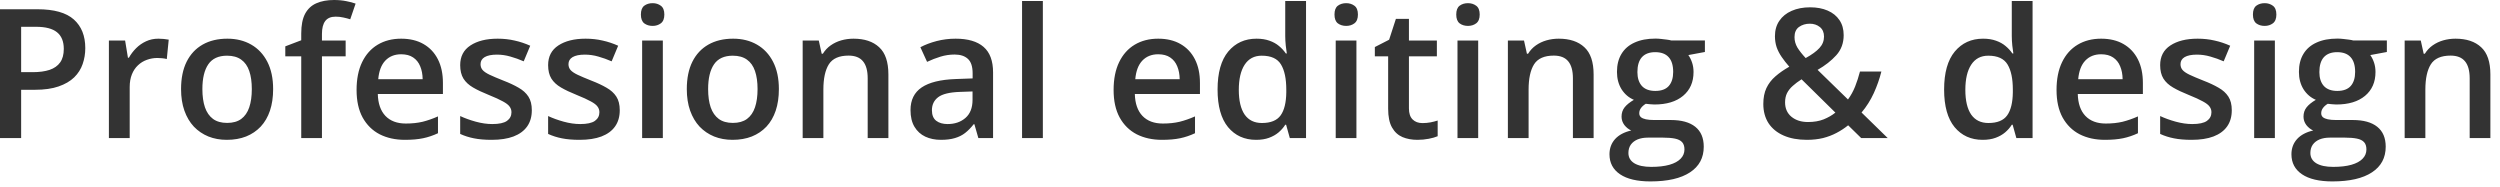 <?xml version="1.0" encoding="utf-8"?>
<svg xmlns="http://www.w3.org/2000/svg" fill="none" height="100%" overflow="visible" preserveAspectRatio="none" style="display: block;" viewBox="0 0 254 19" width="100%">
<path d="M3.804 0.94C5.493 0.94 6.726 1.286 7.501 1.979C8.277 2.671 8.665 3.641 8.665 4.888C8.665 5.455 8.576 5.995 8.397 6.508C8.223 7.015 7.937 7.466 7.537 7.86C7.137 8.248 6.609 8.555 5.953 8.782C5.302 9.009 4.5 9.122 3.545 9.122H2.148V14.028H0V0.94H3.804ZM3.661 2.722H2.148V7.332H3.321C3.995 7.332 4.568 7.254 5.04 7.099C5.511 6.938 5.869 6.684 6.114 6.338C6.359 5.992 6.481 5.535 6.481 4.968C6.481 4.21 6.251 3.647 5.792 3.277C5.338 2.907 4.628 2.722 3.661 2.722ZM16.086 3.93C16.253 3.93 16.435 3.939 16.632 3.957C16.829 3.975 16.999 3.999 17.142 4.028L16.946 5.998C16.82 5.962 16.665 5.935 16.48 5.917C16.301 5.899 16.14 5.89 15.997 5.89C15.621 5.89 15.263 5.953 14.922 6.078C14.582 6.198 14.281 6.383 14.018 6.633C13.756 6.878 13.55 7.185 13.401 7.555C13.251 7.926 13.177 8.355 13.177 8.845V14.028H11.064V4.118H12.711L12.998 5.864H13.096C13.293 5.511 13.538 5.189 13.83 4.897C14.123 4.604 14.457 4.372 14.833 4.199C15.215 4.02 15.633 3.93 16.086 3.93ZM27.75 9.05C27.75 9.874 27.643 10.605 27.428 11.244C27.213 11.882 26.9 12.422 26.488 12.864C26.076 13.3 25.581 13.634 25.002 13.867C24.423 14.093 23.77 14.207 23.042 14.207C22.361 14.207 21.738 14.093 21.171 13.867C20.604 13.634 20.112 13.3 19.694 12.864C19.282 12.422 18.963 11.882 18.736 11.244C18.509 10.605 18.396 9.874 18.396 9.05C18.396 7.958 18.584 7.033 18.96 6.275C19.342 5.511 19.885 4.93 20.589 4.53C21.293 4.13 22.132 3.93 23.104 3.93C24.017 3.93 24.823 4.13 25.521 4.53C26.22 4.93 26.766 5.511 27.16 6.275C27.553 7.039 27.75 7.964 27.75 9.05ZM20.562 9.05C20.562 9.773 20.649 10.39 20.822 10.903C21.001 11.417 21.275 11.811 21.645 12.085C22.015 12.354 22.493 12.488 23.078 12.488C23.662 12.488 24.14 12.354 24.51 12.085C24.88 11.811 25.151 11.417 25.324 10.903C25.498 10.39 25.584 9.773 25.584 9.05C25.584 8.328 25.498 7.717 25.324 7.215C25.151 6.708 24.88 6.323 24.51 6.061C24.14 5.792 23.659 5.658 23.069 5.658C22.197 5.658 21.562 5.95 21.162 6.535C20.762 7.12 20.562 7.958 20.562 9.05ZM35.118 5.72H32.71V14.028H30.606V5.72H28.986V4.709L30.606 4.091V3.402C30.606 2.56 30.737 1.892 31 1.397C31.268 0.901 31.65 0.546 32.146 0.331C32.647 0.111 33.244 0 33.936 0C34.39 0 34.804 0.039 35.18 0.117C35.556 0.188 35.873 0.272 36.129 0.367L35.583 1.961C35.38 1.895 35.154 1.835 34.903 1.782C34.652 1.722 34.384 1.692 34.097 1.692C33.62 1.692 33.268 1.841 33.041 2.14C32.82 2.438 32.71 2.874 32.71 3.447V4.118H35.118V5.72ZM40.757 3.93C41.641 3.93 42.399 4.112 43.031 4.476C43.664 4.84 44.15 5.356 44.49 6.025C44.83 6.693 45.001 7.493 45.001 8.424V9.552H38.385C38.409 10.513 38.666 11.253 39.155 11.772C39.65 12.291 40.343 12.551 41.232 12.551C41.864 12.551 42.431 12.491 42.933 12.372C43.44 12.246 43.962 12.064 44.499 11.826V13.535C44.004 13.768 43.5 13.938 42.986 14.046C42.473 14.153 41.858 14.207 41.142 14.207C40.17 14.207 39.313 14.019 38.573 13.643C37.839 13.261 37.263 12.694 36.845 11.942C36.434 11.19 36.228 10.256 36.228 9.14C36.228 8.03 36.416 7.087 36.792 6.311C37.168 5.535 37.696 4.945 38.376 4.539C39.057 4.133 39.85 3.93 40.757 3.93ZM40.757 5.514C40.095 5.514 39.558 5.729 39.146 6.159C38.74 6.589 38.502 7.218 38.43 8.048H42.942C42.936 7.553 42.852 7.114 42.691 6.732C42.536 6.35 42.297 6.052 41.975 5.837C41.659 5.622 41.253 5.514 40.757 5.514ZM54.033 11.199C54.033 11.849 53.875 12.398 53.559 12.846C53.242 13.294 52.78 13.634 52.171 13.867C51.568 14.093 50.828 14.207 49.951 14.207C49.259 14.207 48.662 14.156 48.161 14.055C47.665 13.959 47.197 13.81 46.755 13.607V11.79C47.227 12.011 47.755 12.201 48.34 12.363C48.93 12.524 49.488 12.604 50.014 12.604C50.706 12.604 51.204 12.497 51.509 12.282C51.813 12.061 51.965 11.769 51.965 11.405C51.965 11.19 51.902 10.999 51.777 10.832C51.658 10.659 51.431 10.483 51.097 10.304C50.769 10.119 50.285 9.898 49.647 9.641C49.02 9.391 48.492 9.14 48.062 8.889C47.632 8.639 47.307 8.337 47.086 7.985C46.866 7.627 46.755 7.171 46.755 6.616C46.755 5.738 47.101 5.073 47.794 4.619C48.492 4.16 49.414 3.93 50.56 3.93C51.168 3.93 51.741 3.993 52.278 4.118C52.821 4.237 53.353 4.413 53.872 4.646L53.209 6.231C52.762 6.034 52.311 5.873 51.858 5.747C51.41 5.616 50.954 5.55 50.488 5.55C49.945 5.55 49.53 5.634 49.244 5.801C48.963 5.968 48.823 6.207 48.823 6.517C48.823 6.75 48.892 6.947 49.029 7.108C49.166 7.269 49.402 7.43 49.736 7.591C50.076 7.752 50.548 7.952 51.15 8.191C51.741 8.418 52.252 8.657 52.681 8.907C53.117 9.152 53.451 9.453 53.684 9.811C53.917 10.169 54.033 10.632 54.033 11.199ZM62.967 11.199C62.967 11.849 62.809 12.398 62.492 12.846C62.176 13.294 61.714 13.634 61.105 13.867C60.502 14.093 59.762 14.207 58.885 14.207C58.193 14.207 57.596 14.156 57.094 14.055C56.599 13.959 56.131 13.81 55.689 13.607V11.79C56.161 12.011 56.689 12.201 57.274 12.363C57.864 12.524 58.422 12.604 58.948 12.604C59.64 12.604 60.138 12.497 60.442 12.282C60.747 12.061 60.899 11.769 60.899 11.405C60.899 11.19 60.836 10.999 60.711 10.832C60.592 10.659 60.365 10.483 60.031 10.304C59.702 10.119 59.219 9.898 58.58 9.641C57.954 9.391 57.426 9.14 56.996 8.889C56.566 8.639 56.241 8.337 56.02 7.985C55.799 7.627 55.689 7.171 55.689 6.616C55.689 5.738 56.035 5.073 56.727 4.619C57.426 4.16 58.348 3.93 59.494 3.93C60.102 3.93 60.675 3.993 61.212 4.118C61.755 4.237 62.287 4.413 62.806 4.646L62.143 6.231C61.696 6.034 61.245 5.873 60.792 5.747C60.344 5.616 59.887 5.55 59.422 5.55C58.879 5.55 58.464 5.634 58.178 5.801C57.897 5.968 57.757 6.207 57.757 6.517C57.757 6.75 57.826 6.947 57.963 7.108C58.1 7.269 58.336 7.43 58.67 7.591C59.01 7.752 59.482 7.952 60.084 8.191C60.675 8.418 61.185 8.657 61.615 8.907C62.051 9.152 62.385 9.453 62.618 9.811C62.851 10.169 62.967 10.632 62.967 11.199ZM67.344 4.118V14.028H65.241V4.118H67.344ZM66.306 0.322C66.628 0.322 66.906 0.409 67.138 0.582C67.377 0.755 67.497 1.053 67.497 1.477C67.497 1.895 67.377 2.193 67.138 2.372C66.906 2.545 66.628 2.632 66.306 2.632C65.972 2.632 65.688 2.545 65.455 2.372C65.229 2.193 65.115 1.895 65.115 1.477C65.115 1.053 65.229 0.755 65.455 0.582C65.688 0.409 65.972 0.322 66.306 0.322ZM79.134 9.05C79.134 9.874 79.026 10.605 78.812 11.244C78.597 11.882 78.283 12.422 77.872 12.864C77.46 13.3 76.965 13.634 76.386 13.867C75.807 14.093 75.153 14.207 74.425 14.207C73.745 14.207 73.121 14.093 72.554 13.867C71.987 13.634 71.495 13.3 71.077 12.864C70.665 12.422 70.346 11.882 70.119 11.244C69.893 10.605 69.779 9.874 69.779 9.05C69.779 7.958 69.967 7.033 70.343 6.275C70.725 5.511 71.268 4.93 71.972 4.53C72.677 4.13 73.515 3.93 74.488 3.93C75.401 3.93 76.207 4.13 76.905 4.53C77.603 4.93 78.149 5.511 78.543 6.275C78.937 7.039 79.134 7.964 79.134 9.05ZM71.946 9.05C71.946 9.773 72.032 10.39 72.205 10.903C72.384 11.417 72.659 11.811 73.029 12.085C73.399 12.354 73.876 12.488 74.461 12.488C75.046 12.488 75.523 12.354 75.893 12.085C76.263 11.811 76.535 11.417 76.708 10.903C76.881 10.39 76.968 9.773 76.968 9.05C76.968 8.328 76.881 7.717 76.708 7.215C76.535 6.708 76.263 6.323 75.893 6.061C75.523 5.792 75.043 5.658 74.452 5.658C73.581 5.658 72.945 5.95 72.545 6.535C72.145 7.12 71.946 7.958 71.946 9.05ZM86.716 3.93C87.832 3.93 88.7 4.219 89.321 4.798C89.948 5.371 90.261 6.293 90.261 7.564V14.028H88.157V7.958C88.157 7.188 87.999 6.613 87.683 6.231C87.367 5.843 86.877 5.649 86.215 5.649C85.254 5.649 84.586 5.944 84.21 6.535C83.84 7.126 83.655 7.982 83.655 9.104V14.028H81.551V4.118H83.189L83.484 5.461H83.601C83.816 5.115 84.081 4.831 84.398 4.61C84.72 4.384 85.078 4.213 85.472 4.1C85.872 3.987 86.286 3.93 86.716 3.93ZM97.091 3.93C98.344 3.93 99.29 4.208 99.929 4.763C100.573 5.318 100.896 6.183 100.896 7.359V14.028H99.401L98.998 12.622H98.926C98.646 12.98 98.356 13.276 98.058 13.508C97.76 13.741 97.413 13.914 97.02 14.028C96.632 14.147 96.157 14.207 95.596 14.207C95.005 14.207 94.477 14.099 94.012 13.884C93.546 13.664 93.179 13.329 92.911 12.882C92.642 12.434 92.508 11.867 92.508 11.181C92.508 10.16 92.887 9.394 93.645 8.88C94.409 8.367 95.56 8.084 97.1 8.03L98.819 7.967V7.448C98.819 6.762 98.658 6.272 98.336 5.98C98.019 5.688 97.572 5.541 96.993 5.541C96.497 5.541 96.017 5.613 95.552 5.756C95.086 5.899 94.632 6.075 94.191 6.284L93.51 4.798C93.994 4.542 94.543 4.333 95.158 4.172C95.778 4.011 96.423 3.93 97.091 3.93ZM98.81 9.292L97.53 9.337C96.48 9.373 95.742 9.552 95.319 9.874C94.895 10.196 94.683 10.638 94.683 11.199C94.683 11.688 94.829 12.046 95.122 12.273C95.414 12.494 95.799 12.604 96.277 12.604C97.005 12.604 97.607 12.398 98.085 11.987C98.568 11.569 98.81 10.957 98.81 10.152V9.292ZM105.954 14.028H103.841V0.099H105.954V14.028ZM117.671 3.93C118.555 3.93 119.313 4.112 119.945 4.476C120.578 4.84 121.064 5.356 121.404 6.025C121.745 6.693 121.915 7.493 121.915 8.424V9.552H115.299C115.323 10.513 115.58 11.253 116.069 11.772C116.564 12.291 117.257 12.551 118.146 12.551C118.779 12.551 119.345 12.491 119.847 12.372C120.354 12.246 120.876 12.064 121.413 11.826V13.535C120.918 13.768 120.414 13.938 119.9 14.046C119.387 14.153 118.773 14.207 118.056 14.207C117.084 14.207 116.227 14.019 115.487 13.643C114.753 13.261 114.177 12.694 113.76 11.942C113.348 11.19 113.142 10.256 113.142 9.14C113.142 8.03 113.33 7.087 113.706 6.311C114.082 5.535 114.61 4.945 115.29 4.539C115.971 4.133 116.764 3.93 117.671 3.93ZM117.671 5.514C117.009 5.514 116.472 5.729 116.06 6.159C115.654 6.589 115.416 7.218 115.344 8.048H119.856C119.85 7.553 119.766 7.114 119.605 6.732C119.45 6.35 119.211 6.052 118.889 5.837C118.573 5.622 118.167 5.514 117.671 5.514ZM127.617 14.207C126.435 14.207 125.486 13.777 124.77 12.918C124.06 12.052 123.705 10.778 123.705 9.095C123.705 7.394 124.066 6.108 124.788 5.237C125.516 4.366 126.474 3.93 127.662 3.93C128.163 3.93 128.602 3.999 128.978 4.136C129.354 4.267 129.676 4.446 129.944 4.673C130.219 4.9 130.452 5.153 130.643 5.434H130.741C130.711 5.249 130.675 4.983 130.634 4.637C130.598 4.285 130.58 3.96 130.58 3.661V0.099H132.693V14.028H131.045L130.67 12.676H130.58C130.401 12.962 130.174 13.222 129.9 13.455C129.631 13.682 129.309 13.864 128.933 14.001C128.563 14.138 128.124 14.207 127.617 14.207ZM128.208 12.497C129.109 12.497 129.744 12.237 130.115 11.718C130.485 11.199 130.675 10.42 130.687 9.382V9.104C130.687 7.994 130.508 7.144 130.15 6.553C129.792 5.956 129.139 5.658 128.19 5.658C127.432 5.658 126.853 5.965 126.453 6.58C126.059 7.188 125.862 8.039 125.862 9.131C125.862 10.223 126.059 11.059 126.453 11.638C126.853 12.21 127.438 12.497 128.208 12.497ZM137.813 4.118V14.028H135.709V4.118H137.813ZM136.775 0.322C137.097 0.322 137.374 0.409 137.607 0.582C137.846 0.755 137.965 1.053 137.965 1.477C137.965 1.895 137.846 2.193 137.607 2.372C137.374 2.545 137.097 2.632 136.775 2.632C136.44 2.632 136.157 2.545 135.924 2.372C135.697 2.193 135.584 1.895 135.584 1.477C135.584 1.053 135.697 0.755 135.924 0.582C136.157 0.409 136.44 0.322 136.775 0.322ZM144.518 12.506C144.793 12.506 145.064 12.482 145.333 12.434C145.601 12.381 145.846 12.318 146.067 12.246V13.84C145.834 13.941 145.533 14.028 145.163 14.099C144.793 14.171 144.408 14.207 144.008 14.207C143.447 14.207 142.942 14.114 142.495 13.929C142.047 13.738 141.692 13.413 141.43 12.953C141.167 12.494 141.036 11.858 141.036 11.047V5.72H139.684V4.78L141.134 4.037L141.823 1.916H143.148V4.118H145.986V5.72H143.148V11.02C143.148 11.521 143.274 11.894 143.524 12.139C143.775 12.384 144.106 12.506 144.518 12.506ZM150.184 4.118V14.028H148.081V4.118H150.184ZM149.146 0.322C149.468 0.322 149.746 0.409 149.979 0.582C150.217 0.755 150.337 1.053 150.337 1.477C150.337 1.895 150.217 2.193 149.979 2.372C149.746 2.545 149.468 2.632 149.146 2.632C148.812 2.632 148.528 2.545 148.296 2.372C148.069 2.193 147.955 1.895 147.955 1.477C147.955 1.053 148.069 0.755 148.296 0.582C148.528 0.409 148.812 0.322 149.146 0.322ZM158.366 3.93C159.482 3.93 160.351 4.219 160.971 4.798C161.598 5.371 161.911 6.293 161.911 7.564V14.028H159.808V7.958C159.808 7.188 159.65 6.613 159.333 6.231C159.017 5.843 158.528 5.649 157.865 5.649C156.904 5.649 156.236 5.944 155.86 6.535C155.49 7.126 155.305 7.982 155.305 9.104V14.028H153.201V4.118H154.839L155.135 5.461H155.251C155.466 5.115 155.732 4.831 156.048 4.61C156.37 4.384 156.728 4.213 157.122 4.1C157.522 3.987 157.937 3.93 158.366 3.93ZM167.685 18.432C166.343 18.432 165.313 18.19 164.597 17.707C163.881 17.223 163.523 16.546 163.523 15.675C163.523 15.066 163.714 14.55 164.096 14.126C164.478 13.708 165.024 13.419 165.734 13.258C165.465 13.138 165.233 12.953 165.036 12.703C164.845 12.446 164.749 12.163 164.749 11.852C164.749 11.482 164.854 11.166 165.062 10.903C165.271 10.641 165.585 10.387 166.002 10.143C165.483 9.922 165.065 9.564 164.749 9.068C164.439 8.567 164.284 7.979 164.284 7.305C164.284 6.589 164.436 5.98 164.74 5.479C165.045 4.971 165.489 4.586 166.074 4.324C166.659 4.055 167.366 3.921 168.196 3.921C168.375 3.921 168.569 3.933 168.777 3.957C168.992 3.975 169.189 3.999 169.368 4.028C169.553 4.052 169.693 4.079 169.789 4.109H173.218V5.282L171.535 5.595C171.696 5.822 171.824 6.081 171.92 6.374C172.015 6.66 172.063 6.974 172.063 7.314C172.063 8.34 171.708 9.149 170.997 9.74C170.293 10.325 169.321 10.617 168.079 10.617C167.781 10.605 167.491 10.581 167.211 10.545C166.996 10.677 166.832 10.823 166.719 10.984C166.605 11.139 166.548 11.315 166.548 11.512C166.548 11.673 166.605 11.805 166.719 11.906C166.832 12.002 166.999 12.073 167.22 12.121C167.447 12.169 167.721 12.193 168.043 12.193H169.753C170.839 12.193 171.669 12.422 172.242 12.882C172.815 13.341 173.101 14.016 173.101 14.905C173.101 16.033 172.636 16.901 171.705 17.51C170.774 18.125 169.434 18.432 167.685 18.432ZM167.766 16.955C168.5 16.955 169.118 16.883 169.619 16.74C170.12 16.597 170.499 16.391 170.756 16.122C171.012 15.86 171.141 15.546 171.141 15.182C171.141 14.86 171.06 14.613 170.899 14.439C170.738 14.266 170.496 14.147 170.174 14.081C169.852 14.016 169.452 13.983 168.974 13.983H167.417C167.029 13.983 166.686 14.043 166.387 14.162C166.089 14.287 165.856 14.466 165.689 14.699C165.528 14.932 165.447 15.212 165.447 15.541C165.447 15.994 165.647 16.343 166.047 16.588C166.453 16.833 167.026 16.955 167.766 16.955ZM168.178 9.238C168.792 9.238 169.249 9.071 169.547 8.737C169.846 8.397 169.995 7.92 169.995 7.305C169.995 6.636 169.84 6.135 169.529 5.801C169.225 5.467 168.771 5.3 168.169 5.3C167.578 5.3 167.127 5.47 166.817 5.81C166.513 6.15 166.36 6.654 166.36 7.323C166.36 7.926 166.513 8.397 166.817 8.737C167.127 9.071 167.581 9.238 168.178 9.238ZM183.915 0.743C184.589 0.743 185.18 0.854 185.687 1.074C186.201 1.295 186.601 1.617 186.887 2.041C187.173 2.459 187.317 2.969 187.317 3.572C187.317 4.378 187.066 5.058 186.565 5.613C186.063 6.168 185.431 6.663 184.667 7.099L187.755 10.107C188.048 9.707 188.289 9.268 188.48 8.791C188.671 8.307 188.835 7.8 188.973 7.269H191.148C190.963 8.009 190.706 8.74 190.378 9.462C190.05 10.178 189.635 10.835 189.134 11.432L191.793 14.028H189.098L187.773 12.73C187.403 13.028 187.006 13.288 186.583 13.508C186.165 13.729 185.708 13.902 185.213 14.028C184.718 14.147 184.172 14.207 183.575 14.207C182.662 14.207 181.874 14.06 181.212 13.768C180.549 13.476 180.039 13.058 179.681 12.515C179.329 11.966 179.153 11.315 179.153 10.563C179.153 9.937 179.257 9.4 179.466 8.952C179.681 8.498 179.985 8.102 180.379 7.761C180.773 7.415 181.244 7.087 181.793 6.777C181.495 6.437 181.235 6.105 181.015 5.783C180.794 5.461 180.624 5.13 180.504 4.789C180.391 4.443 180.334 4.073 180.334 3.679C180.334 3.071 180.483 2.548 180.782 2.113C181.08 1.671 181.498 1.334 182.035 1.101C182.572 0.863 183.199 0.743 183.915 0.743ZM183.038 8.057C182.692 8.278 182.393 8.501 182.143 8.728C181.892 8.949 181.698 9.194 181.561 9.462C181.429 9.731 181.364 10.044 181.364 10.402C181.364 11.017 181.579 11.503 182.008 11.861C182.444 12.219 183.005 12.398 183.691 12.398C184.294 12.398 184.822 12.309 185.276 12.13C185.735 11.945 186.135 11.715 186.475 11.441L183.038 8.057ZM183.879 2.408C183.455 2.408 183.088 2.519 182.778 2.739C182.474 2.96 182.322 3.303 182.322 3.769C182.322 4.145 182.42 4.5 182.617 4.834C182.82 5.162 183.1 5.517 183.458 5.899C184.085 5.553 184.551 5.213 184.855 4.879C185.165 4.545 185.32 4.157 185.32 3.715C185.32 3.297 185.18 2.975 184.9 2.748C184.619 2.522 184.279 2.408 183.879 2.408ZM201.434 14.207C200.252 14.207 199.303 13.777 198.587 12.918C197.877 12.052 197.522 10.778 197.522 9.095C197.522 7.394 197.883 6.108 198.605 5.237C199.333 4.366 200.291 3.93 201.478 3.93C201.98 3.93 202.418 3.999 202.794 4.136C203.17 4.267 203.493 4.446 203.761 4.673C204.036 4.9 204.268 5.153 204.459 5.434H204.558C204.528 5.249 204.492 4.983 204.45 4.637C204.415 4.285 204.397 3.96 204.397 3.661V0.099H206.509V14.028H204.862L204.486 12.676H204.397C204.218 12.962 203.991 13.222 203.716 13.455C203.448 13.682 203.126 13.864 202.75 14.001C202.38 14.138 201.941 14.207 201.434 14.207ZM202.024 12.497C202.926 12.497 203.561 12.237 203.931 11.718C204.301 11.199 204.492 10.42 204.504 9.382V9.104C204.504 7.994 204.325 7.144 203.967 6.553C203.609 5.956 202.955 5.658 202.007 5.658C201.249 5.658 200.67 5.965 200.27 6.58C199.876 7.188 199.679 8.039 199.679 9.131C199.679 10.223 199.876 11.059 200.27 11.638C200.67 12.21 201.255 12.497 202.024 12.497ZM213.474 3.93C214.357 3.93 215.115 4.112 215.748 4.476C216.38 4.84 216.867 5.356 217.207 6.025C217.547 6.693 217.717 7.493 217.717 8.424V9.552H211.102C211.126 10.513 211.382 11.253 211.871 11.772C212.367 12.291 213.059 12.551 213.948 12.551C214.581 12.551 215.148 12.491 215.649 12.372C216.156 12.246 216.679 12.064 217.216 11.826V13.535C216.72 13.768 216.216 13.938 215.703 14.046C215.19 14.153 214.575 14.207 213.859 14.207C212.886 14.207 212.03 14.019 211.29 13.643C210.556 13.261 209.98 12.694 209.562 11.942C209.15 11.19 208.944 10.256 208.944 9.14C208.944 8.03 209.132 7.087 209.508 6.311C209.884 5.535 210.412 4.945 211.093 4.539C211.773 4.133 212.567 3.93 213.474 3.93ZM213.474 5.514C212.811 5.514 212.274 5.729 211.863 6.159C211.457 6.589 211.218 7.218 211.146 8.048H215.658C215.652 7.553 215.569 7.114 215.407 6.732C215.252 6.35 215.014 6.052 214.691 5.837C214.375 5.622 213.969 5.514 213.474 5.514ZM226.749 11.199C226.749 11.849 226.591 12.398 226.275 12.846C225.959 13.294 225.496 13.634 224.887 13.867C224.285 14.093 223.545 14.207 222.667 14.207C221.975 14.207 221.378 14.156 220.877 14.055C220.382 13.959 219.913 13.81 219.472 13.607V11.79C219.943 12.011 220.471 12.201 221.056 12.363C221.647 12.524 222.205 12.604 222.73 12.604C223.422 12.604 223.921 12.497 224.225 12.282C224.529 12.061 224.682 11.769 224.682 11.405C224.682 11.19 224.619 10.999 224.494 10.832C224.374 10.659 224.147 10.483 223.813 10.304C223.485 10.119 223.002 9.898 222.363 9.641C221.736 9.391 221.208 9.14 220.779 8.889C220.349 8.639 220.024 8.337 219.803 7.985C219.582 7.627 219.472 7.171 219.472 6.616C219.472 5.738 219.818 5.073 220.51 4.619C221.208 4.16 222.13 3.93 223.276 3.93C223.885 3.93 224.458 3.993 224.995 4.118C225.538 4.237 226.069 4.413 226.588 4.646L225.926 6.231C225.478 6.034 225.028 5.873 224.574 5.747C224.127 5.616 223.67 5.55 223.205 5.55C222.661 5.55 222.247 5.634 221.96 5.801C221.68 5.968 221.539 6.207 221.539 6.517C221.539 6.75 221.608 6.947 221.745 7.108C221.883 7.269 222.118 7.43 222.453 7.591C222.793 7.752 223.264 7.952 223.867 8.191C224.458 8.418 224.968 8.657 225.398 8.907C225.833 9.152 226.168 9.453 226.4 9.811C226.633 10.169 226.749 10.632 226.749 11.199ZM231.127 4.118V14.028H229.023V4.118H231.127ZM230.088 0.322C230.411 0.322 230.688 0.409 230.921 0.582C231.16 0.755 231.279 1.053 231.279 1.477C231.279 1.895 231.16 2.193 230.921 2.372C230.688 2.545 230.411 2.632 230.088 2.632C229.754 2.632 229.471 2.545 229.238 2.372C229.011 2.193 228.898 1.895 228.898 1.477C228.898 1.053 229.011 0.755 229.238 0.582C229.471 0.409 229.754 0.322 230.088 0.322ZM236.972 18.432C235.63 18.432 234.6 18.19 233.884 17.707C233.168 17.223 232.81 16.546 232.81 15.675C232.81 15.066 233.001 14.55 233.383 14.126C233.765 13.708 234.311 13.419 235.021 13.258C234.752 13.138 234.52 12.953 234.323 12.703C234.132 12.446 234.036 12.163 234.036 11.852C234.036 11.482 234.141 11.166 234.35 10.903C234.558 10.641 234.872 10.387 235.289 10.143C234.77 9.922 234.353 9.564 234.036 9.068C233.726 8.567 233.571 7.979 233.571 7.305C233.571 6.589 233.723 5.98 234.027 5.479C234.332 4.971 234.776 4.586 235.361 4.324C235.946 4.055 236.653 3.921 237.483 3.921C237.662 3.921 237.856 3.933 238.065 3.957C238.279 3.975 238.476 3.999 238.655 4.028C238.84 4.052 238.981 4.079 239.076 4.109H242.505V5.282L240.822 5.595C240.983 5.822 241.111 6.081 241.207 6.374C241.302 6.66 241.35 6.974 241.35 7.314C241.35 8.34 240.995 9.149 240.285 9.74C239.58 10.325 238.608 10.617 237.366 10.617C237.068 10.605 236.778 10.581 236.498 10.545C236.283 10.677 236.119 10.823 236.006 10.984C235.892 11.139 235.836 11.315 235.836 11.512C235.836 11.673 235.892 11.805 236.006 11.906C236.119 12.002 236.286 12.073 236.507 12.121C236.734 12.169 237.008 12.193 237.33 12.193H239.04C240.126 12.193 240.956 12.422 241.529 12.882C242.102 13.341 242.388 14.016 242.388 14.905C242.388 16.033 241.923 16.901 240.992 17.51C240.061 18.125 238.721 18.432 236.972 18.432ZM237.053 16.955C237.787 16.955 238.405 16.883 238.906 16.74C239.407 16.597 239.786 16.391 240.043 16.122C240.3 15.86 240.428 15.546 240.428 15.182C240.428 14.86 240.347 14.613 240.186 14.439C240.025 14.266 239.783 14.147 239.461 14.081C239.139 14.016 238.739 13.983 238.261 13.983H236.704C236.316 13.983 235.973 14.043 235.674 14.162C235.376 14.287 235.143 14.466 234.976 14.699C234.815 14.932 234.734 15.212 234.734 15.541C234.734 15.994 234.934 16.343 235.334 16.588C235.74 16.833 236.313 16.955 237.053 16.955ZM237.465 9.238C238.079 9.238 238.536 9.071 238.834 8.737C239.133 8.397 239.282 7.92 239.282 7.305C239.282 6.636 239.127 6.135 238.816 5.801C238.512 5.467 238.059 5.3 237.456 5.3C236.865 5.3 236.414 5.47 236.104 5.81C235.8 6.15 235.648 6.654 235.648 7.323C235.648 7.926 235.8 8.397 236.104 8.737C236.414 9.071 236.868 9.238 237.465 9.238ZM249.478 3.93C250.594 3.93 251.462 4.219 252.083 4.798C252.71 5.371 253.023 6.293 253.023 7.564V14.028H250.919V7.958C250.919 7.188 250.761 6.613 250.445 6.231C250.129 5.843 249.639 5.649 248.977 5.649C248.016 5.649 247.348 5.944 246.972 6.535C246.602 7.126 246.417 7.982 246.417 9.104V14.028H244.313V4.118H245.951L246.246 5.461H246.363C246.578 5.115 246.843 4.831 247.16 4.61C247.482 4.384 247.84 4.213 248.234 4.1C248.634 3.987 249.048 3.93 249.478 3.93Z" fill="#333333" id="Vector"/>
</svg>